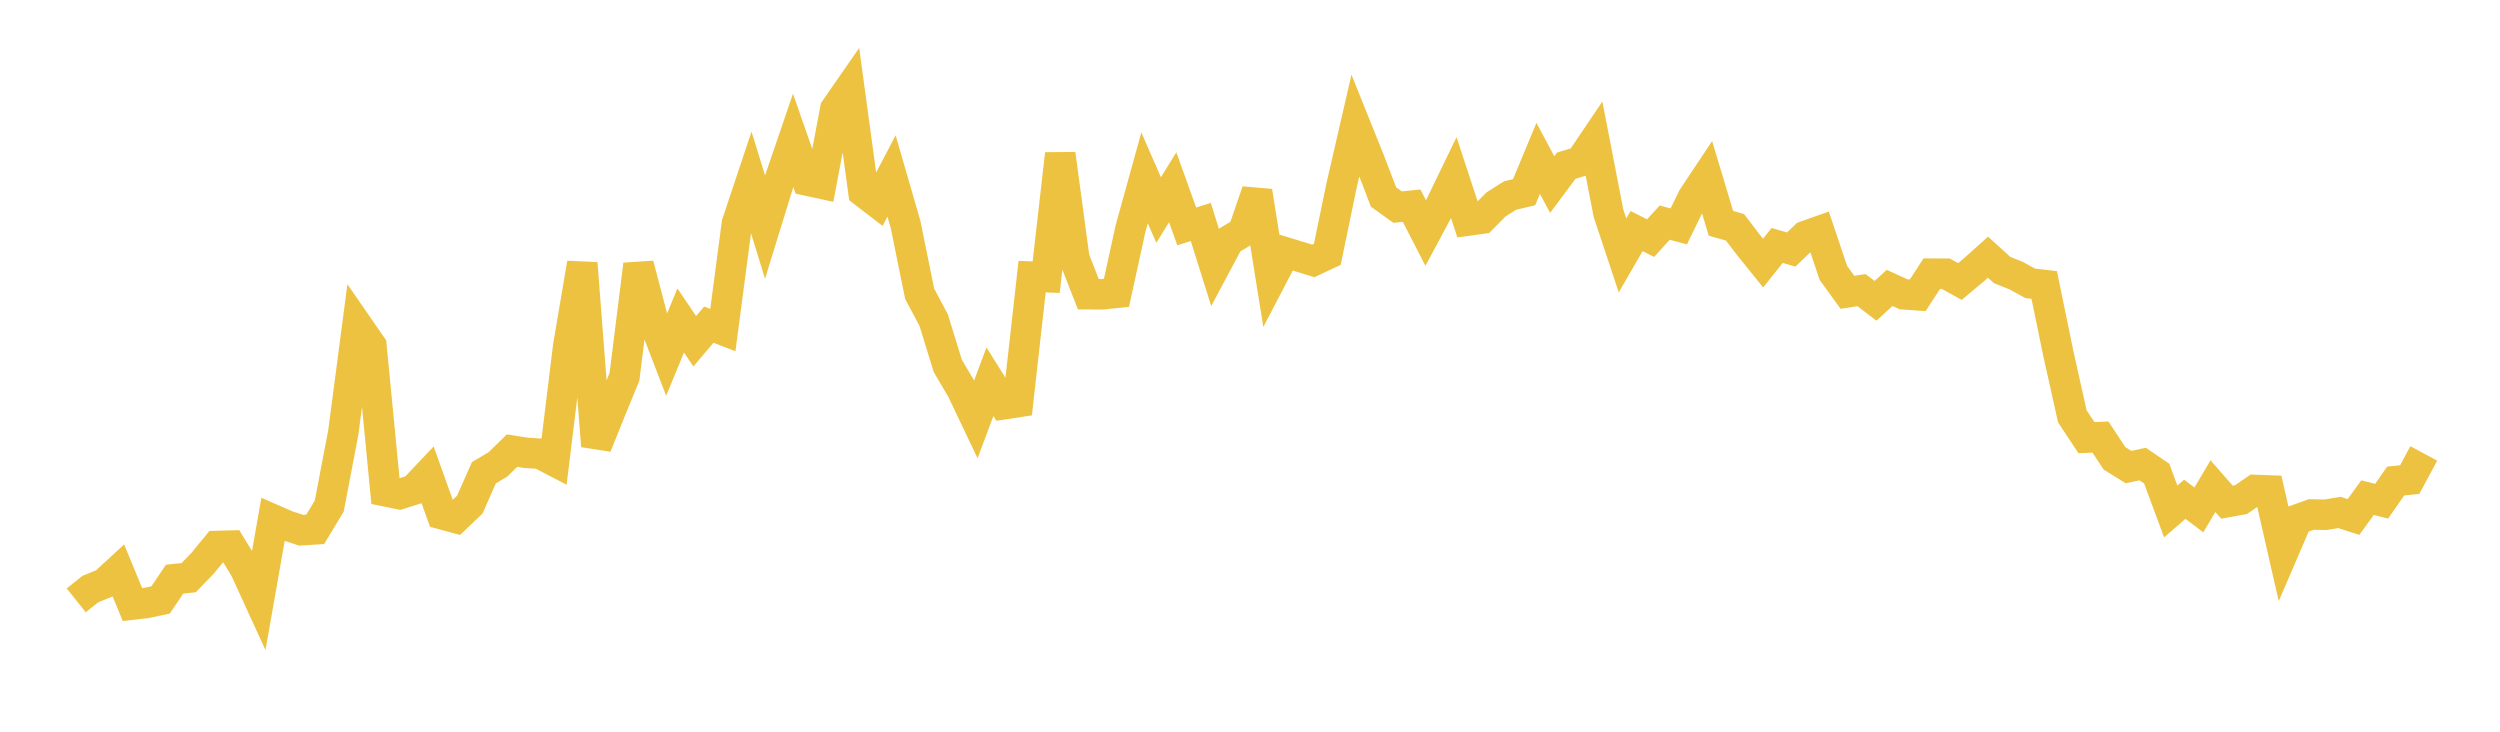 <svg width="164" height="48" xmlns="http://www.w3.org/2000/svg" xmlns:xlink="http://www.w3.org/1999/xlink"><path fill="none" stroke="rgb(237,194,64)" stroke-width="2" d="M5,39.382L5.922,38.646L6.844,38.27L7.766,37.421L8.689,39.659L9.611,39.551L10.533,39.357L11.455,37.992L12.377,37.896L13.299,36.94L14.222,35.816L15.144,35.792L16.066,37.297L16.988,39.31L17.91,34.079L18.832,34.483L19.754,34.783L20.677,34.725L21.599,33.197L22.521,28.364L23.443,21.349L24.365,22.683L25.287,32.23L26.21,32.419L27.132,32.129L28.054,31.157L28.976,33.731L29.898,33.981L30.82,33.103L31.743,31.011L32.665,30.465L33.587,29.561L34.509,29.706L35.431,29.767L36.353,30.246L37.275,22.707L38.198,17.27L39.12,29.26L40.042,26.97L40.964,24.723L41.886,17.352L42.808,20.868L43.731,23.262L44.653,21.023L45.575,22.387L46.497,21.298L47.419,21.652L48.341,14.661L49.263,11.902L50.186,14.894L51.108,11.905L52.03,9.208L52.952,11.845L53.874,12.045L54.796,7.158L55.719,5.827L56.641,12.594L57.563,13.302L58.485,11.543L59.407,14.73L60.329,19.272L61.251,21.003L62.174,24.002L63.096,25.567L64.018,27.505L64.94,25.04L65.862,26.516L66.784,26.376L67.707,18.148L68.629,18.183L69.551,10.098L70.473,16.943L71.395,19.303L72.317,19.304L73.24,19.21L74.162,14.995L75.084,11.668L76.006,13.778L76.928,12.283L77.85,14.85L78.772,14.564L79.695,17.504L80.617,15.775L81.539,15.223L82.461,12.549L83.383,18.314L84.305,16.549L85.228,16.832L86.15,17.116L87.072,16.683L87.994,12.226L88.916,8.224L89.838,10.519L90.76,12.924L91.683,13.585L92.605,13.493L93.527,15.287L94.449,13.567L95.371,11.659L96.293,14.471L97.216,14.343L98.138,13.411L99.06,12.827L99.982,12.608L100.904,10.39L101.826,12.107L102.749,10.867L103.671,10.588L104.593,9.221L105.515,13.981L106.437,16.755L107.359,15.158L108.281,15.621L109.204,14.604L110.126,14.852L111.048,12.965L111.97,11.579L112.892,14.647L113.814,14.91L114.737,16.115L115.659,17.259L116.581,16.102L117.503,16.369L118.425,15.487L119.347,15.16L120.269,17.9L121.192,19.176L122.114,19.032L123.036,19.734L123.958,18.886L124.88,19.308L125.802,19.372L126.725,17.952L127.647,17.956L128.569,18.467L129.491,17.697L130.413,16.872L131.335,17.71L132.257,18.08L133.18,18.587L134.102,18.696L135.024,23.182L135.946,27.313L136.868,28.707L137.79,28.672L138.713,30.07L139.635,30.641L140.557,30.441L141.479,31.068L142.401,33.551L143.323,32.753L144.246,33.449L145.168,31.892L146.09,32.943L147.012,32.775L147.934,32.141L148.856,32.175L149.778,36.223L150.701,34.081L151.623,33.749L152.545,33.77L153.467,33.618L154.389,33.915L155.311,32.646L156.234,32.881L157.156,31.557L158.078,31.46L159,29.745"></path></svg>